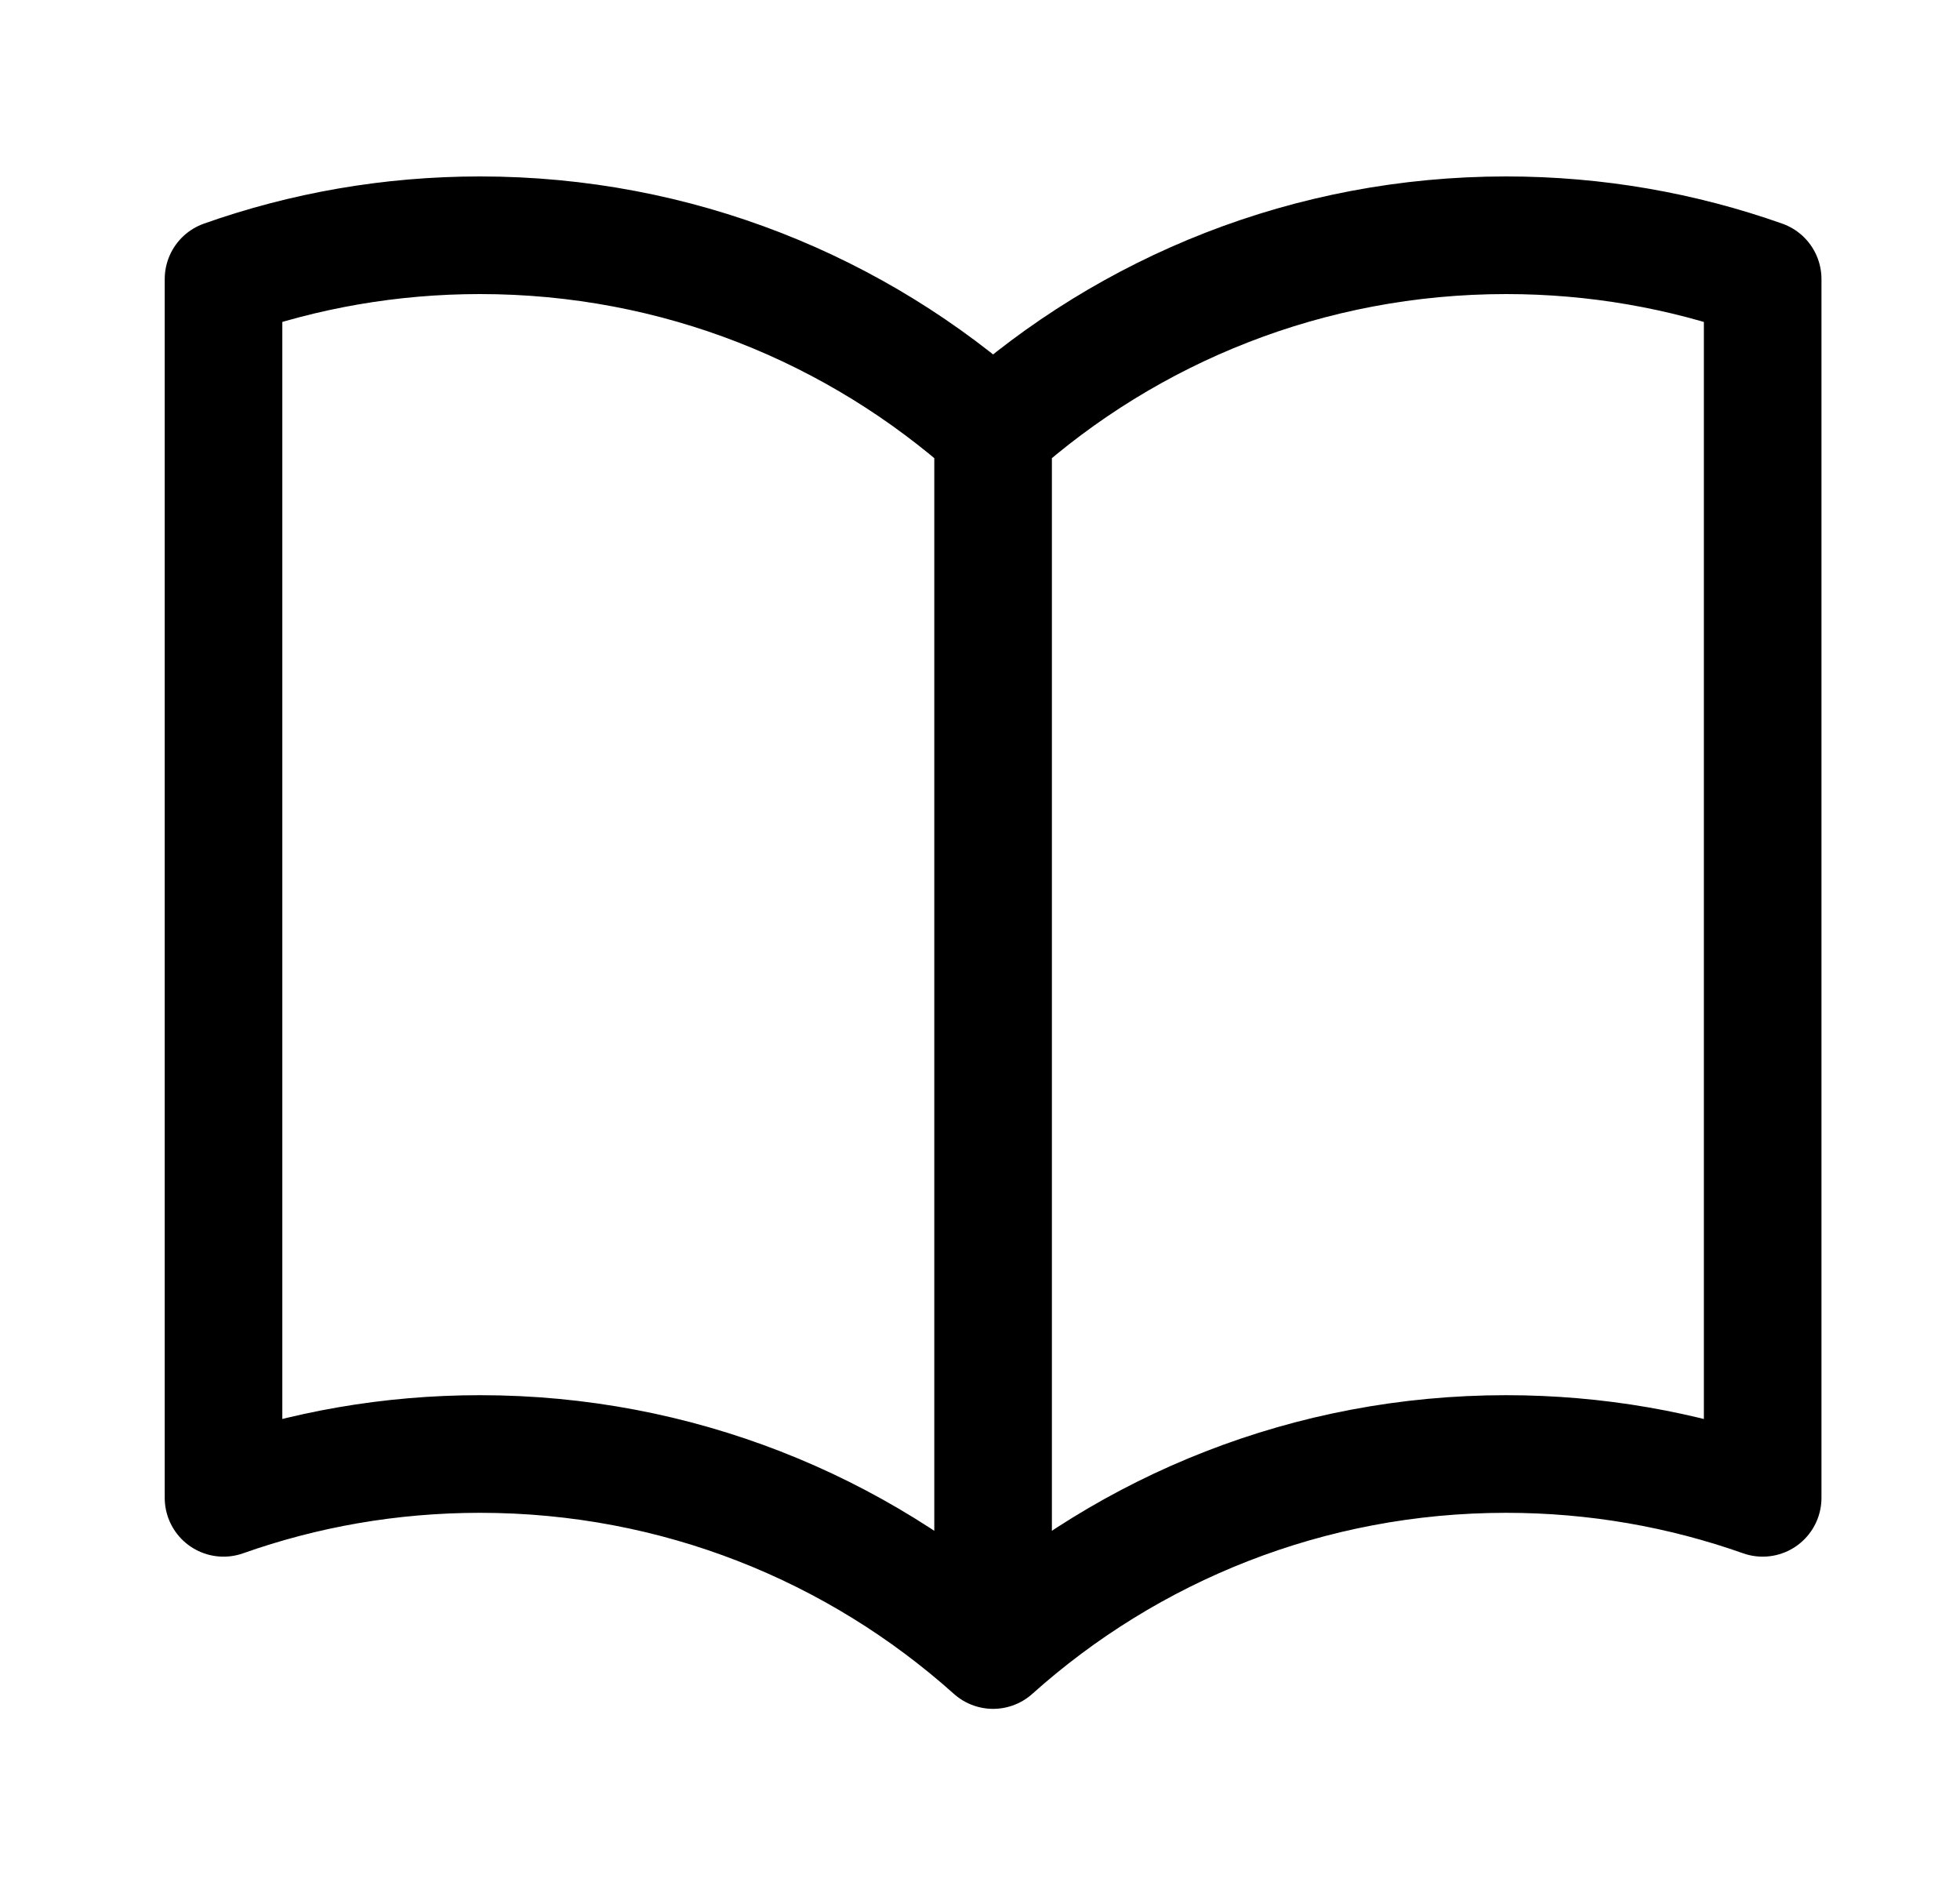 <?xml version="1.0" encoding="UTF-8"?> <svg xmlns="http://www.w3.org/2000/svg" width="25" height="24" viewBox="0 0 25 24" fill="none"> <path d="M12.667 5.499C10.93 3.945 8.637 3 6.123 3C4.975 3 3.874 3.197 2.851 3.559V19.101C3.874 18.739 4.975 18.542 6.123 18.542C8.637 18.542 10.93 19.487 12.667 21.042M12.667 5.499C14.403 3.945 16.697 3 19.211 3C20.358 3 21.459 3.197 22.483 3.559V19.101C21.459 18.739 20.358 18.542 19.211 18.542C16.697 18.542 14.403 19.487 12.667 21.042M12.667 5.499V21.042" stroke="black" stroke-width="1.5" stroke-linecap="round" stroke-linejoin="round"></path> </svg> 